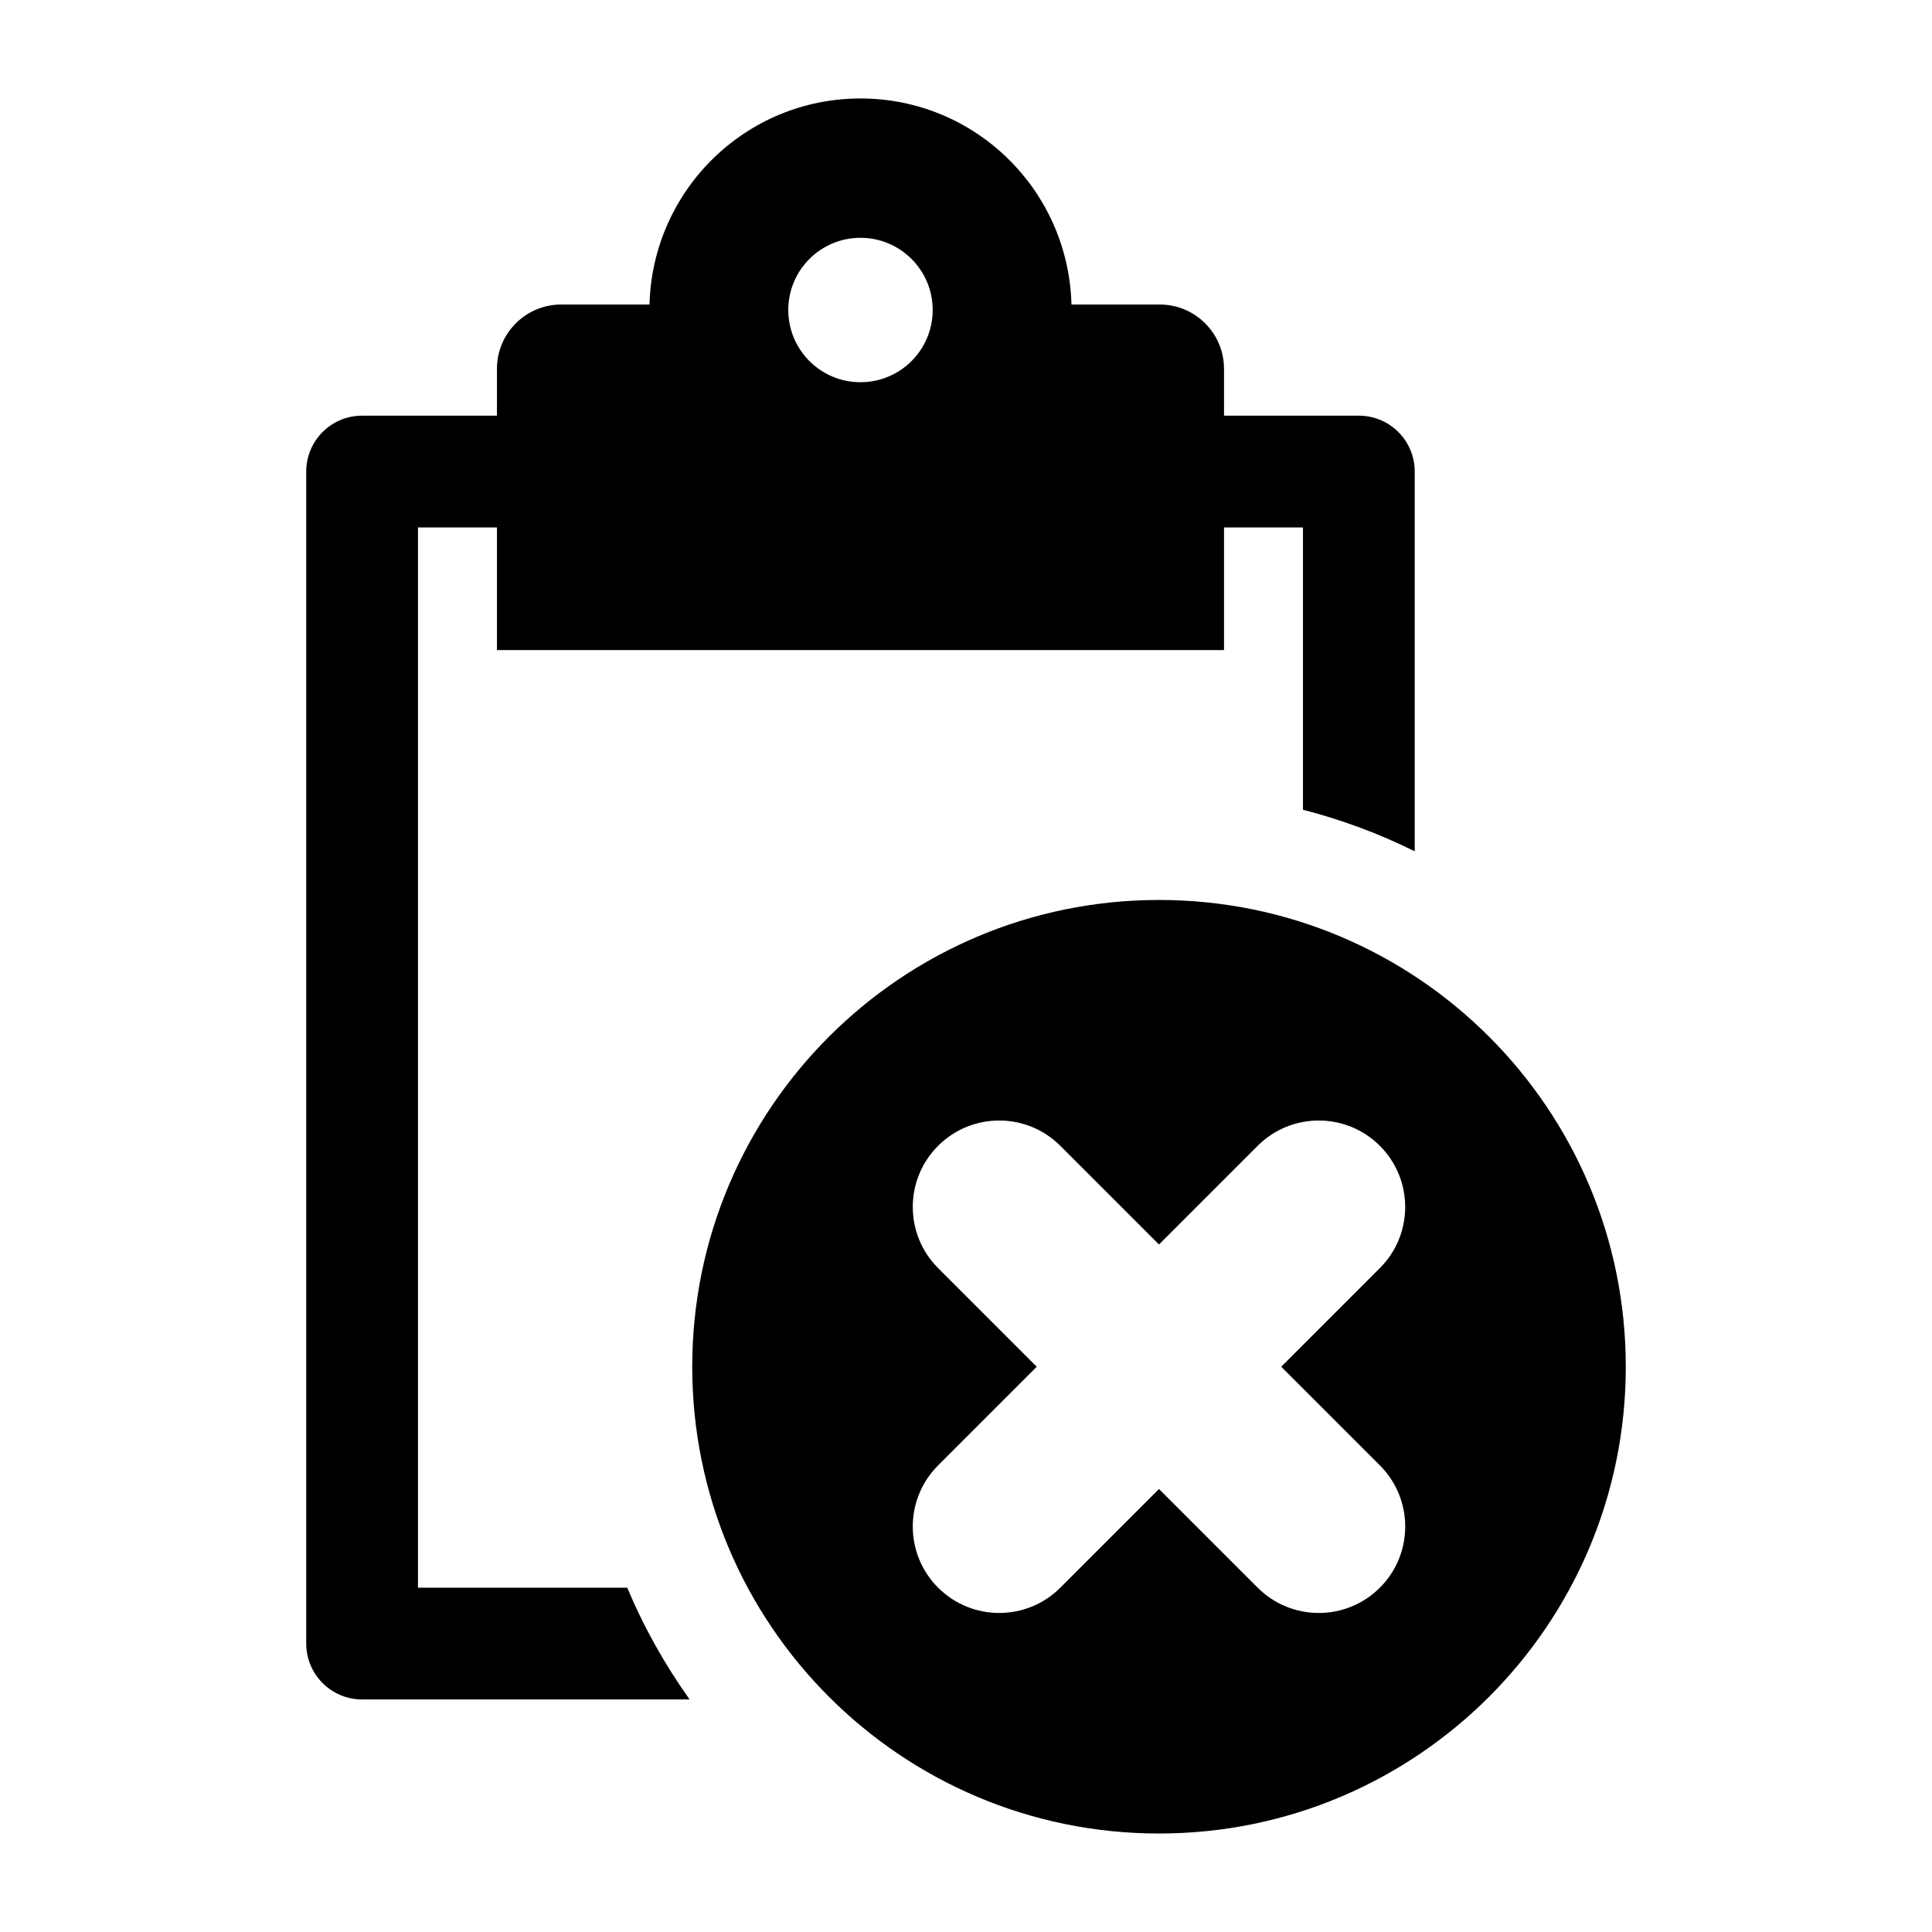 <?xml version="1.0" encoding="UTF-8"?>
<!-- Uploaded to: ICON Repo, www.iconrepo.com, Generator: ICON Repo Mixer Tools -->
<svg fill="#000000" width="800px" height="800px" version="1.1" viewBox="144 144 512 512" xmlns="http://www.w3.org/2000/svg">
 <g>
  <path d="m310.23 564.75h-55.465l-0.004-280.97h20.934v32.496h192.68v-32.496h20.926v74.812c10.34 2.668 20.246 6.359 29.613 11.016v-100.64c0-8.18-6.625-14.812-14.809-14.812h-35.73v-12.41c0-9.414-7.633-17.047-17.047-17.047h-23.379c-0.789-30.27-25.449-54.605-55.914-54.605-30.461 0-55.121 24.332-55.914 54.605h-23.379c-9.414 0-17.047 7.633-17.047 17.047v12.41h-35.734c-8.18 0-14.809 6.633-14.809 14.812v310.59c0 8.18 6.625 14.812 14.809 14.812h86.785c-6.527-9.195-12.125-19.082-16.512-29.625zm61.805-357.73c10.566 0 19.137 8.566 19.137 19.133s-8.566 19.137-19.137 19.137c-10.566 0-19.133-8.566-19.133-19.137-0.004-10.566 8.562-19.133 19.133-19.133z"/>
  <path d="m451.15 382.5c-68.316 0-123.7 55.383-123.7 123.7s55.383 123.7 123.7 123.7 123.7-55.383 123.7-123.7-55.383-123.7-123.7-123.7zm58.539 149.85c8.945 8.945 8.945 23.449 0 32.395-4.473 4.473-10.336 6.707-16.199 6.707-5.863 0-11.727-2.234-16.199-6.707l-26.145-26.148-26.145 26.148c-4.473 4.473-10.336 6.707-16.199 6.707-5.863 0-11.727-2.234-16.199-6.707-8.945-8.945-8.945-23.449 0-32.395l26.145-26.148-26.145-26.148c-8.945-8.945-8.945-23.449 0-32.395 8.945-8.945 23.449-8.945 32.395 0l26.145 26.148 26.145-26.148c8.945-8.945 23.449-8.945 32.395 0 8.945 8.945 8.945 23.449 0 32.395l-26.145 26.148z"/>
 </g>
</svg>